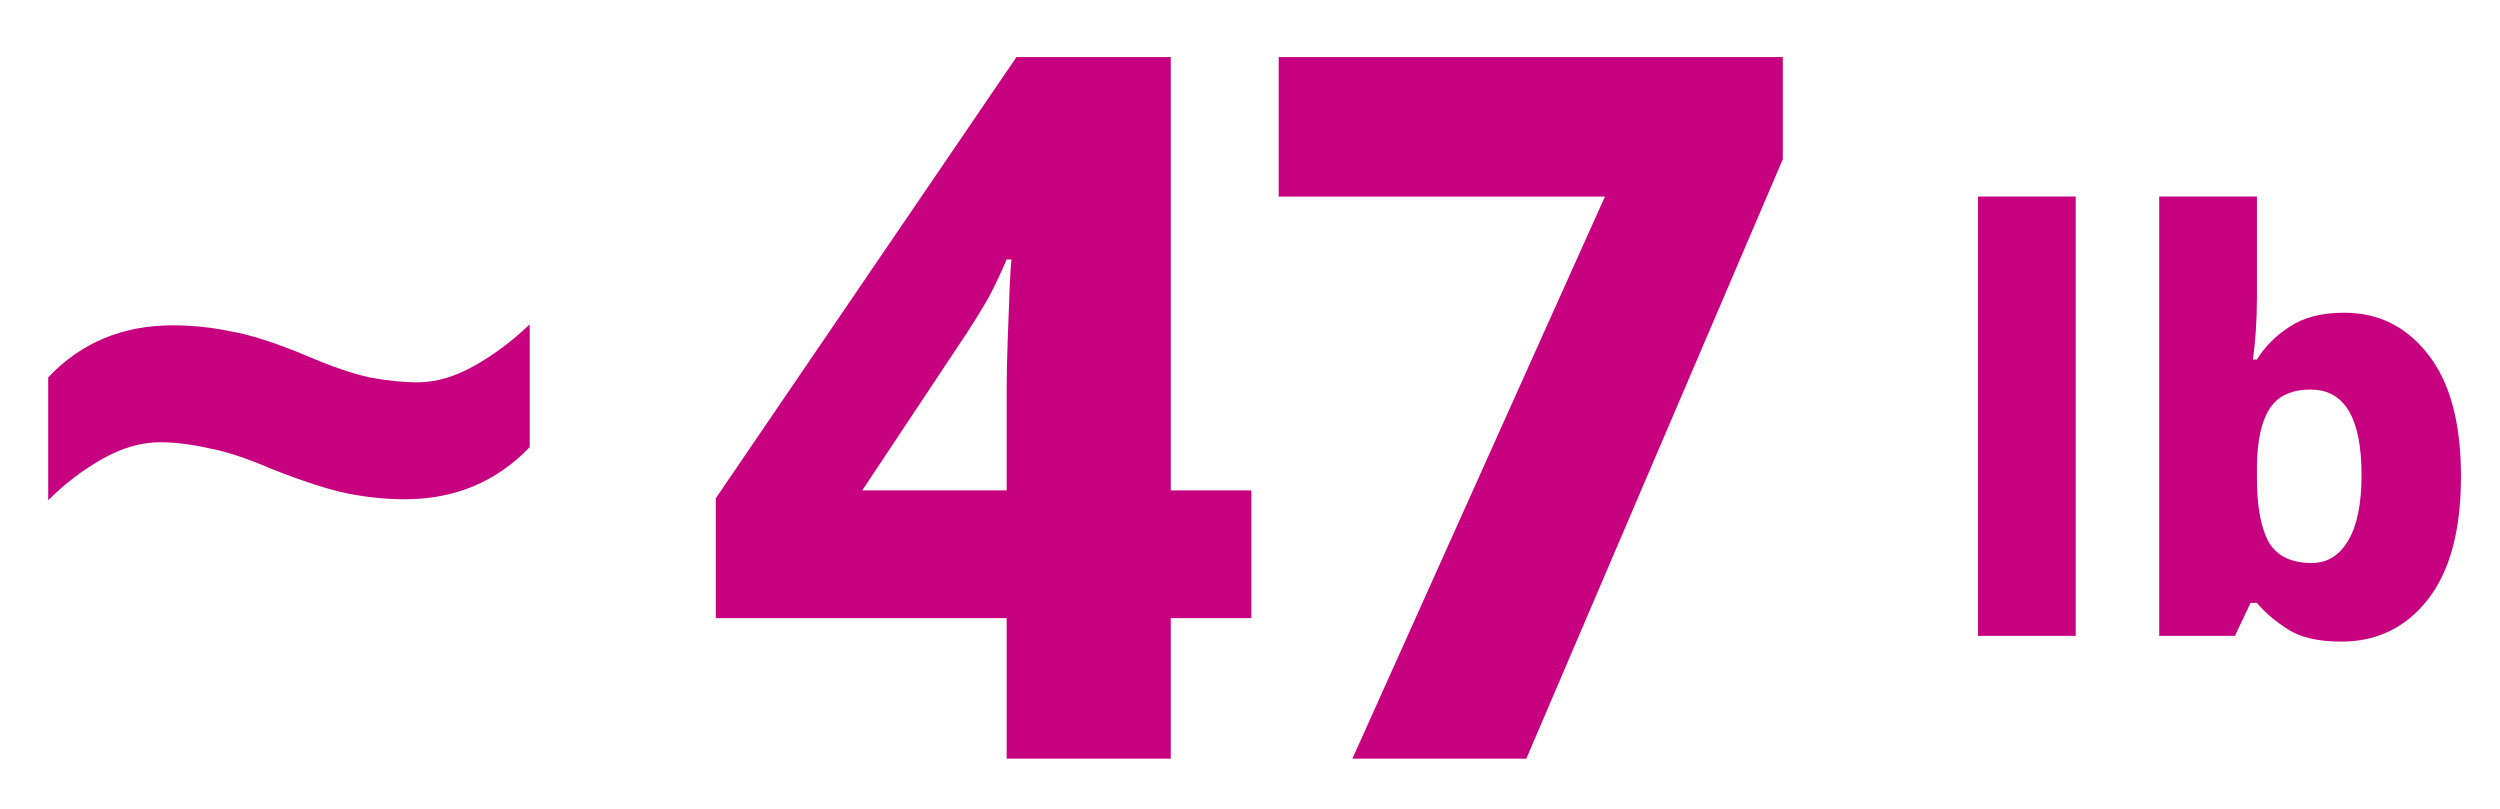 <svg width="173" height="56" viewBox="0 0 173 56" fill="none" xmlns="http://www.w3.org/2000/svg">
<path d="M18.772 32.44C17.094 31.715 15.644 31.239 14.42 31.012C13.196 30.74 12.085 30.604 11.088 30.604C9.773 30.604 8.436 30.989 7.076 31.76C5.716 32.531 4.469 33.483 3.336 34.616V26.116C5.602 23.713 8.481 22.512 11.972 22.512C13.286 22.512 14.601 22.648 15.916 22.92C17.276 23.147 19.044 23.713 21.22 24.62C22.897 25.345 24.348 25.844 25.572 26.116C26.796 26.343 27.906 26.456 28.904 26.456C30.173 26.456 31.488 26.071 32.848 25.3C34.208 24.529 35.477 23.577 36.656 22.444V30.944C34.344 33.347 31.465 34.548 28.02 34.548C26.705 34.548 25.368 34.412 24.008 34.14C22.693 33.868 20.948 33.301 18.772 32.44Z" fill="#C6007E"/>
<path d="M86.594 42.776H81.017V52.5H69.662V42.776H49.533V34.48L70.341 3.948H81.017V33.936H86.594V42.776ZM69.662 33.936V26.932C69.662 26.025 69.684 24.915 69.73 23.6C69.775 22.285 69.82 21.084 69.865 19.996C69.911 18.908 69.956 18.228 70.001 17.956H69.662C69.254 18.908 68.846 19.769 68.438 20.54C68.029 21.265 67.531 22.081 66.942 22.988L59.666 33.936H69.662ZM93.586 52.5L111.062 13.604H88.486V3.948H123.37V11.02L105.622 52.5H93.586Z" fill="#C6007E"/>
<path d="M143.64 44H136.88V13.6H143.64V44ZM156.179 13.6V20.6C156.179 21.4 156.152 22.187 156.099 22.96C156.046 23.707 155.979 24.347 155.899 24.88H156.179C156.739 23.973 157.499 23.213 158.459 22.6C159.419 21.96 160.672 21.64 162.219 21.64C164.592 21.64 166.526 22.6 168.019 24.52C169.539 26.44 170.299 29.253 170.299 32.96C170.299 36.72 169.526 39.573 167.979 41.52C166.459 43.44 164.472 44.4 162.019 44.4C160.446 44.4 159.219 44.12 158.339 43.56C157.459 43 156.739 42.387 156.179 41.72H155.739L154.659 44H149.419V13.6H156.179ZM159.899 26.96C158.566 26.96 157.619 27.4 157.059 28.28C156.499 29.133 156.206 30.453 156.179 32.24V33.08C156.179 35.027 156.446 36.493 156.979 37.48C157.539 38.467 158.539 38.96 159.979 38.96C161.046 38.96 161.886 38.44 162.499 37.4C163.112 36.36 163.419 34.853 163.419 32.88C163.419 28.933 162.246 26.96 159.899 26.96Z" fill="#C6007E"/>
</svg>

